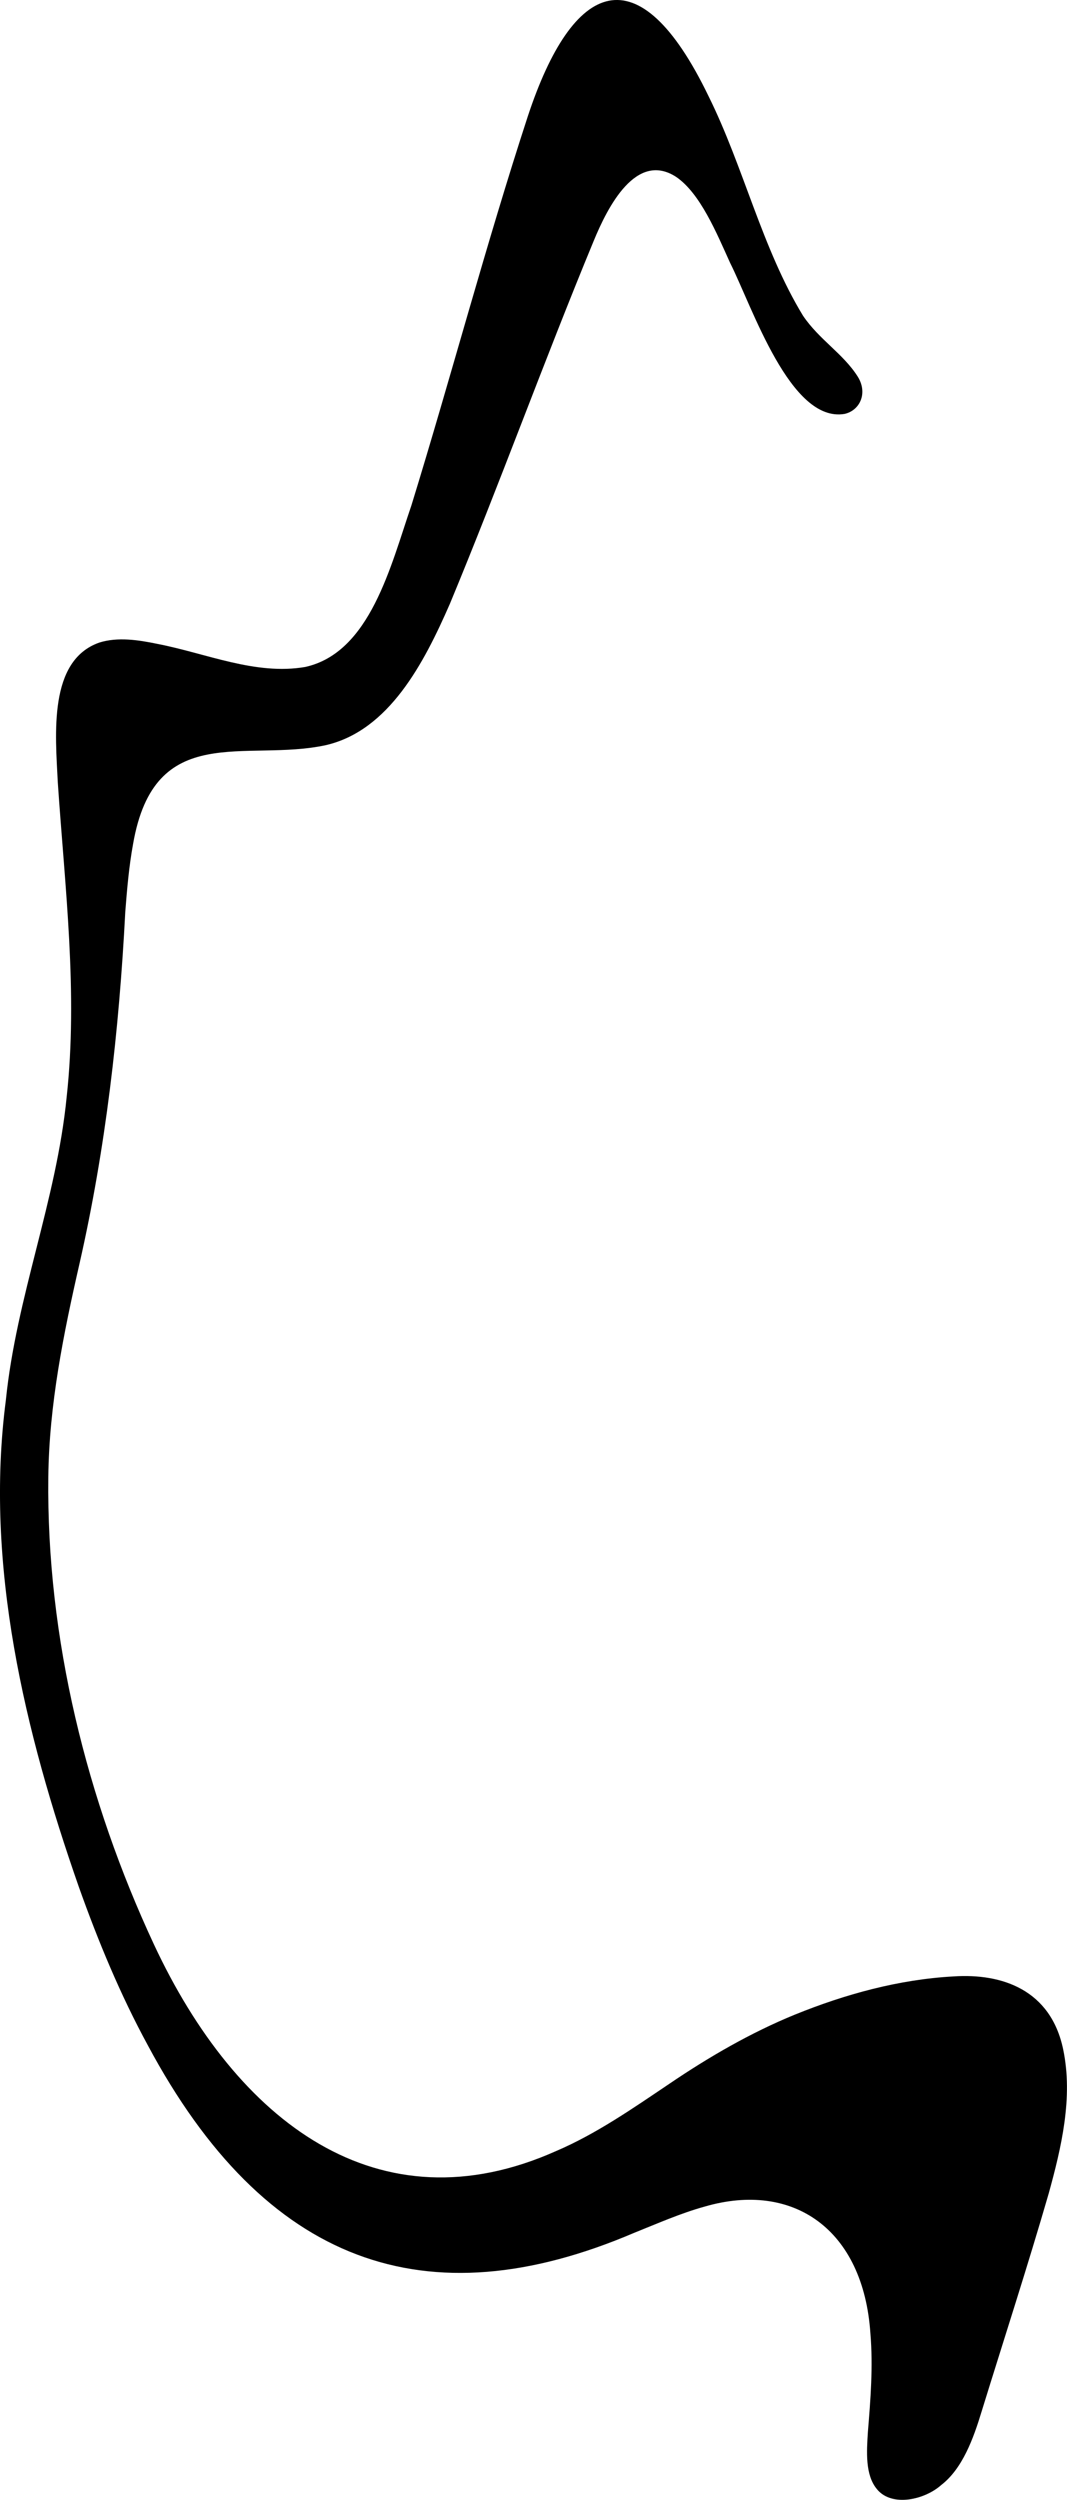 <?xml version="1.0" encoding="UTF-8"?>
<svg id="Layer_2" data-name="Layer 2" xmlns="http://www.w3.org/2000/svg" viewBox="0 0 461.08 1079.61">
  <defs>
    <style>
      .cls-1 {
        stroke-width: 0px;
      }
    </style>
  </defs>
  <g id="Layer_1-2" data-name="Layer 1">
    <path class="cls-1" d="M378.98,1075.02c-5.2-6.16-4.46-16.33-3.95-24.59,1.15-14.11,2.3-28.31,1.1-42.65-3.03-45.1-33.43-65.92-71.55-54.85-10.45,2.88-20.44,7.32-30.53,11.35-89.86,38.39-159.53,13.6-210.15-80.95-11.86-21.78-21.47-44.93-29.87-68.54-23.35-66.8-40.76-138.99-31.5-210.09,4.52-44.64,21.87-86.27,26.27-130.88,4.95-45.07-.77-90.71-3.82-135.87-1.05-21.02-4.11-52.66,17.89-60.43,8.01-2.53,16.89-1.15,25.13.55,21.18,4.09,42.4,13.66,63.89,9.97,28.09-6.2,36.95-43.74,45.89-69.77,17.21-55.84,32.2-112.66,50.33-168.13,19.42-58.75,47.84-71.21,78.09-8.57,15.19,30.64,23.07,65.66,40.8,94.77,6.95,10.31,17.36,16.4,23.59,26.21,4.51,7.07,1.13,14.64-5.59,16.2-23.45,4.01-39.81-45.94-49.51-65.25-5.8-12.78-12.84-29.94-23.28-37.08-17.26-11.25-29.58,12.8-35.71,27.76-21.43,51.77-40.59,104.79-62.08,156.56-11.24,25.73-26.32,54.71-53.56,61.06-34.79,7.53-74.09-10.88-83.36,42.74-1.75,9.55-2.6,19.42-3.36,29.24-2.66,51.38-8.46,102.16-19.79,151.97-6.88,30.14-13.13,60.82-13.47,92.19-.83,69.54,16.64,139.58,45.6,201.7,35.86,76.87,97.14,123.57,173.87,89.31,17.31-7.41,33.02-18.35,48.79-28.96,17.31-11.75,35.45-22.22,54.28-29.91,21.77-8.85,45.02-15.24,68.63-16.53,21.03-1.41,42.01,5.84,47.37,31.47,4.37,20.82-.79,42.51-6.25,62.29-9.13,31.5-19.26,62.65-28.94,93.98-3.59,11.86-8.3,24.82-17.51,31.92-7.13,6.35-21.17,9.58-27.64,1.94l-.12-.13Z"/>
  </g>
</svg>